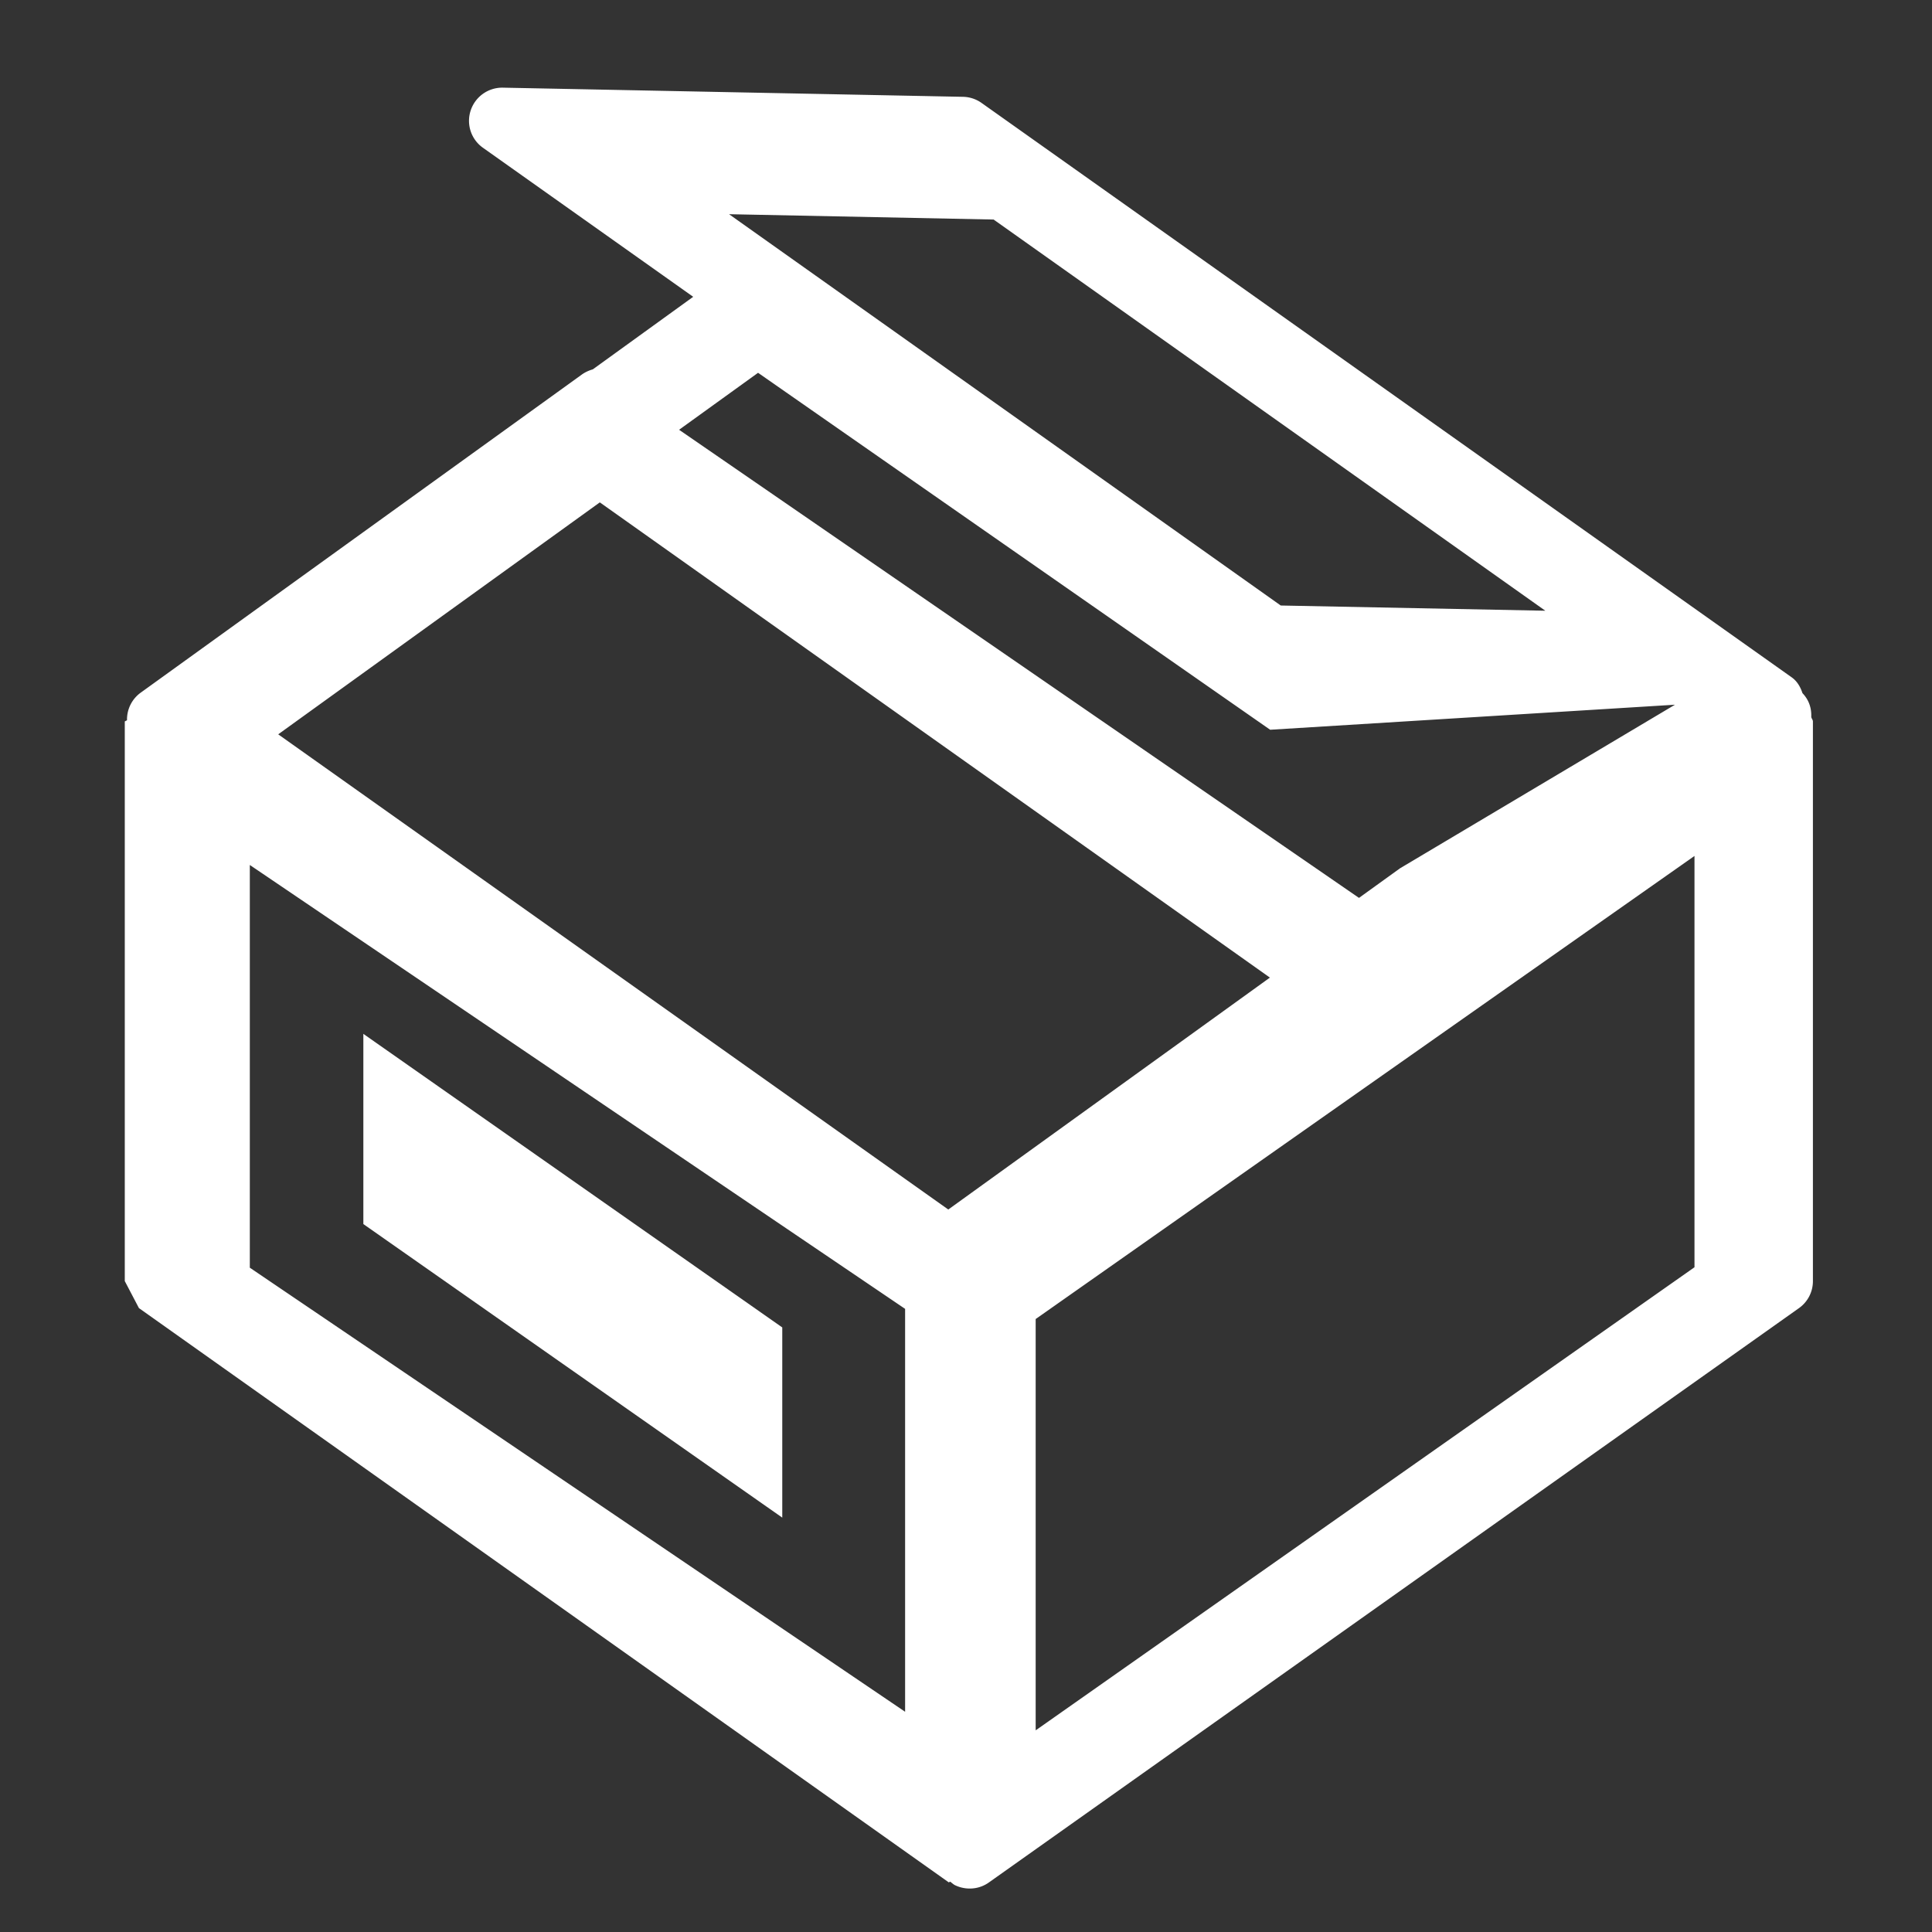 <?xml version="1.0" standalone="no"?><!DOCTYPE svg PUBLIC "-//W3C//DTD SVG 1.1//EN" "http://www.w3.org/Graphics/SVG/1.1/DTD/svg11.dtd"><svg t="1715077899235" class="icon" viewBox="0 0 1024 1024" version="1.1" xmlns="http://www.w3.org/2000/svg" p-id="23325" xmlns:xlink="http://www.w3.org/1999/xlink" width="48" height="48"><rect x="0" y="0" width="1024" height="1024" fill="#333333" stroke="none"/><path d="M414.618 703.57l-222.034-155.602v100.813l222.034 155.592z" p-id="23326" fill="#ffffff"></path><path d="M960.01 379.971c0.179-4.767-1.29-9.062-4.675-12.605-1.06-3.261-2.816-6.349-5.791-8.428l-429.317-304.394a17.577 17.577 0 0 0-9.815-3.231l-243.866-4.849a17.603 17.603 0 0 0-17.075 12.088 17.469 17.469 0 0 0 6.492 19.758l111.447 79.002-53.202 38.451c-1.905 0.548-3.84 1.388-5.565 2.57L74.527 367.16a17.546 17.546 0 0 0-7.209 14.372v0.225l-1.183 0.609v296.632l7.501 14.316 429.251 304.394 0.722-0.404c0.778 0.604 1.475 1.234 2.309 1.761a17.92 17.92 0 0 0 8.105 1.9c3.548 0 7.101-1.065 10.153-3.256l429.266-304.343a17.495 17.495 0 0 0 7.439-14.413V382.367c-0.036-0.927-0.758-1.531-0.87-2.396z m-433.372-263.608l292.413 207.334-140.227-2.765-292.408-207.401 140.221 2.831zM401.792 197.591l271.421 189.194 214.559-13.271-145.741 86.712-21.74 15.677-360.361-248.115 41.861-30.198z m77.932 709.704v-0.026l-347.315-235.361V458.46l347.315 235.264v213.545l0.026 0.026h-0.026z m22.886-266.225L147.456 389.207l170.46-122.936 355.154 251.878-170.46 122.921z m395.5 30.602l-349.184 245.448v-218.004l349.184-245.443v217.999z" p-id="23327" fill="#ffffff"></path></svg>